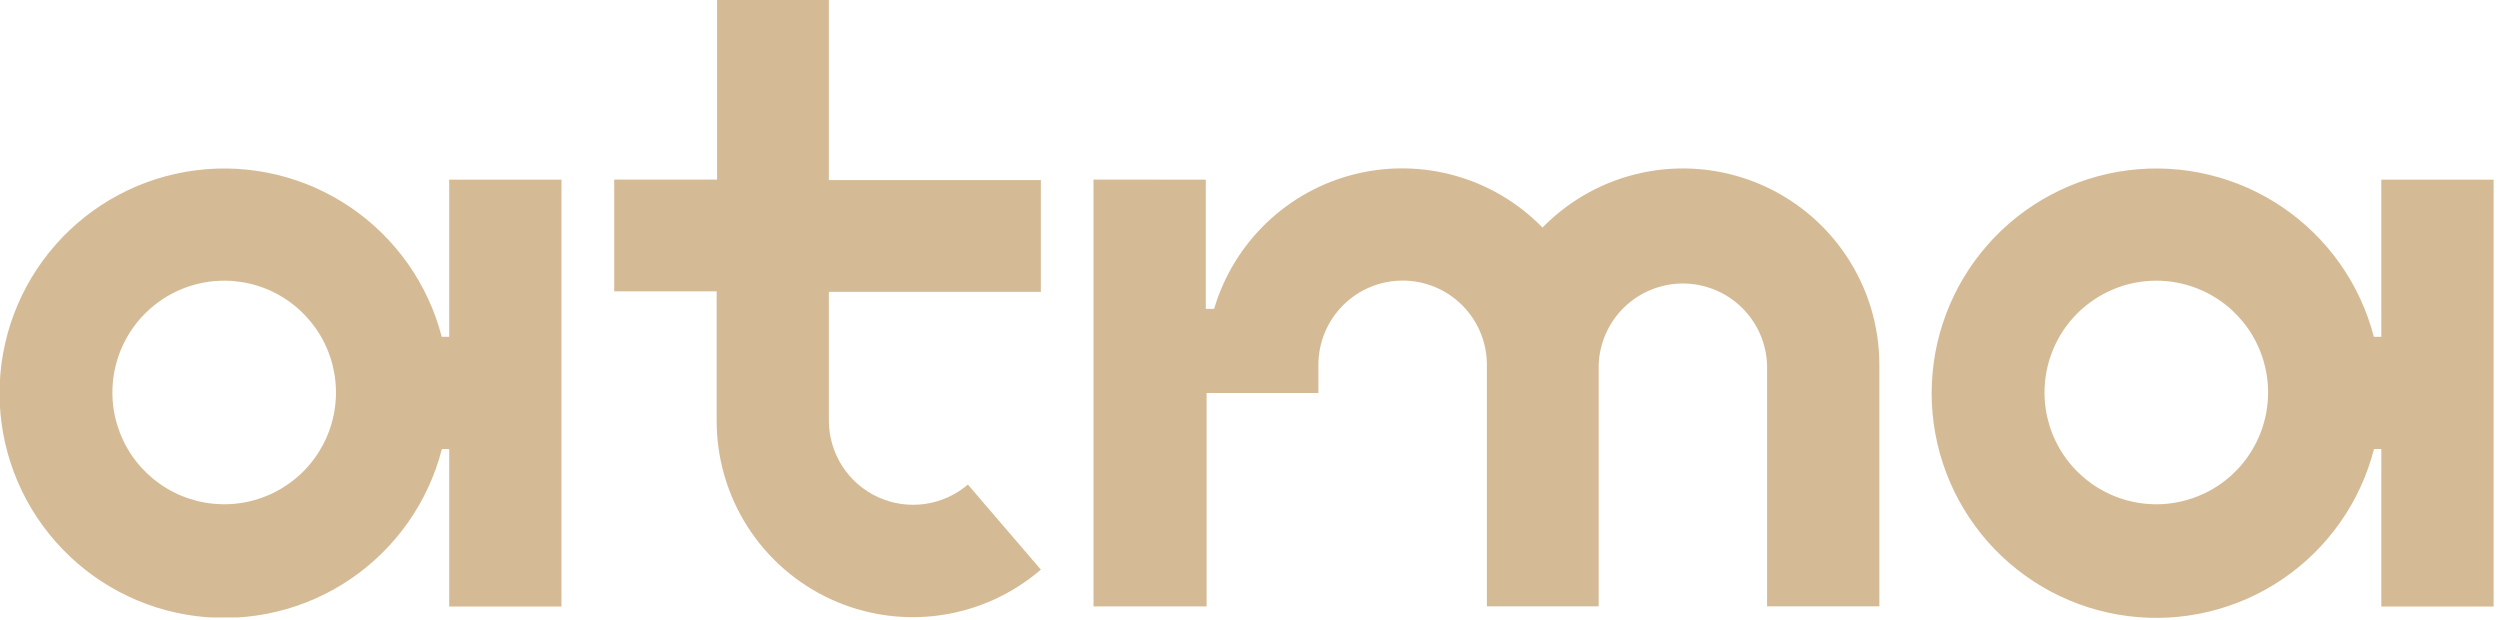 <?xml version="1.0" encoding="UTF-8"?> <svg xmlns="http://www.w3.org/2000/svg" width="246" height="61" viewBox="0 0 246 61" fill="none"><g clip-path="url(#clip0_42_225)"><path d="M43.47 33.14H44.2V17.68H55.25V59.68H44.2V44.19H43.48C42.141 49.405 38.945 53.951 34.492 56.977C30.039 60.003 24.634 61.3 19.293 60.626C13.952 59.951 9.04 57.35 5.48 53.311C1.919 49.273 -0.045 44.074 -0.045 38.69C-0.045 33.306 1.919 28.107 5.48 24.069C9.04 20.03 13.952 17.429 19.293 16.754C24.634 16.079 30.039 17.377 34.492 20.403C38.945 23.429 42.141 27.975 43.48 33.19L43.47 33.14ZM11.06 38.67C11.07 40.84 11.722 42.959 12.933 44.76C14.145 46.561 15.862 47.963 17.869 48.79C19.876 49.617 22.082 49.832 24.211 49.407C26.34 48.983 28.295 47.938 29.831 46.405C31.367 44.872 32.415 42.918 32.844 40.79C33.272 38.663 33.061 36.456 32.238 34.447C31.415 32.439 30.015 30.719 28.217 29.504C26.418 28.29 24.3 27.634 22.13 27.62C20.675 27.611 19.233 27.89 17.887 28.442C16.541 28.994 15.318 29.807 14.289 30.835C13.259 31.862 12.444 33.084 11.889 34.429C11.335 35.774 11.053 37.215 11.06 38.67Z" fill="#D5BB95"></path><path d="M118.65 17.68V30.39H119.47C120.424 27.163 122.205 24.242 124.637 21.916C127.069 19.59 130.067 17.941 133.333 17.133C136.599 16.324 140.02 16.384 143.256 17.306C146.492 18.228 149.431 19.981 151.78 22.39C154.466 19.644 157.908 17.76 161.669 16.979C165.43 16.198 169.338 16.555 172.895 18.005C176.452 19.454 179.497 21.931 181.64 25.118C183.784 28.305 184.929 32.059 184.93 35.9V59.66H173.88V35.9C173.805 33.752 172.9 31.718 171.354 30.225C169.809 28.732 167.744 27.898 165.595 27.898C163.446 27.898 161.381 28.732 159.836 30.225C158.29 31.718 157.385 33.752 157.31 35.9V59.66H146.31V35.9C146.31 33.701 145.437 31.593 143.882 30.038C142.327 28.483 140.219 27.61 138.02 27.61C135.821 27.61 133.713 28.483 132.158 30.038C130.603 31.593 129.73 33.701 129.73 35.9V38.67H118.73V59.67H107.6V17.67L118.65 17.68Z" fill="#D5BB95"></path><path d="M233.59 33.14H234.32V17.68H245.37V59.68H234.32V44.19H233.6C232.261 49.405 229.065 53.951 224.612 56.977C220.159 60.003 214.755 61.3 209.413 60.626C204.072 59.951 199.16 57.35 195.6 53.311C192.039 49.273 190.075 44.074 190.075 38.69C190.075 33.306 192.039 28.107 195.6 24.069C199.16 20.03 204.072 17.429 209.413 16.754C214.755 16.079 220.159 17.377 224.612 20.403C229.065 23.429 232.261 27.975 233.6 33.19L233.59 33.14ZM201.18 38.67C201.19 40.843 201.843 42.965 203.058 44.768C204.273 46.57 205.994 47.972 208.005 48.797C210.016 49.622 212.226 49.833 214.356 49.403C216.487 48.972 218.442 47.921 219.976 46.38C221.509 44.84 222.552 42.88 222.972 40.748C223.393 38.615 223.172 36.406 222.338 34.399C221.504 32.392 220.094 30.677 218.286 29.47C216.478 28.264 214.353 27.62 212.18 27.62C210.731 27.62 209.297 27.906 207.959 28.462C206.621 29.018 205.406 29.833 204.384 30.86C203.362 31.886 202.553 33.105 202.003 34.445C201.453 35.785 201.173 37.221 201.18 38.67Z" fill="#D5BB95"></path><path d="M102.42 28.72V17.72H81.56V0H70.56V17.67H60.44V28.67H70.52V41.39C70.512 45.089 71.568 48.712 73.56 51.828C75.553 54.945 78.4 57.423 81.761 58.967C85.122 60.512 88.856 61.058 92.519 60.541C96.181 60.024 99.618 58.465 102.42 56.05L95.24 47.68C94.036 48.71 92.563 49.373 90.994 49.592C89.425 49.811 87.826 49.575 86.387 48.913C84.948 48.252 83.728 47.191 82.873 45.858C82.017 44.525 81.562 42.974 81.56 41.39V28.72H102.42Z" fill="#D5BB95"></path></g><defs><clipPath id="clip0_42_225"><rect width="245.37" height="60.76" fill="white"></rect></clipPath></defs></svg> 